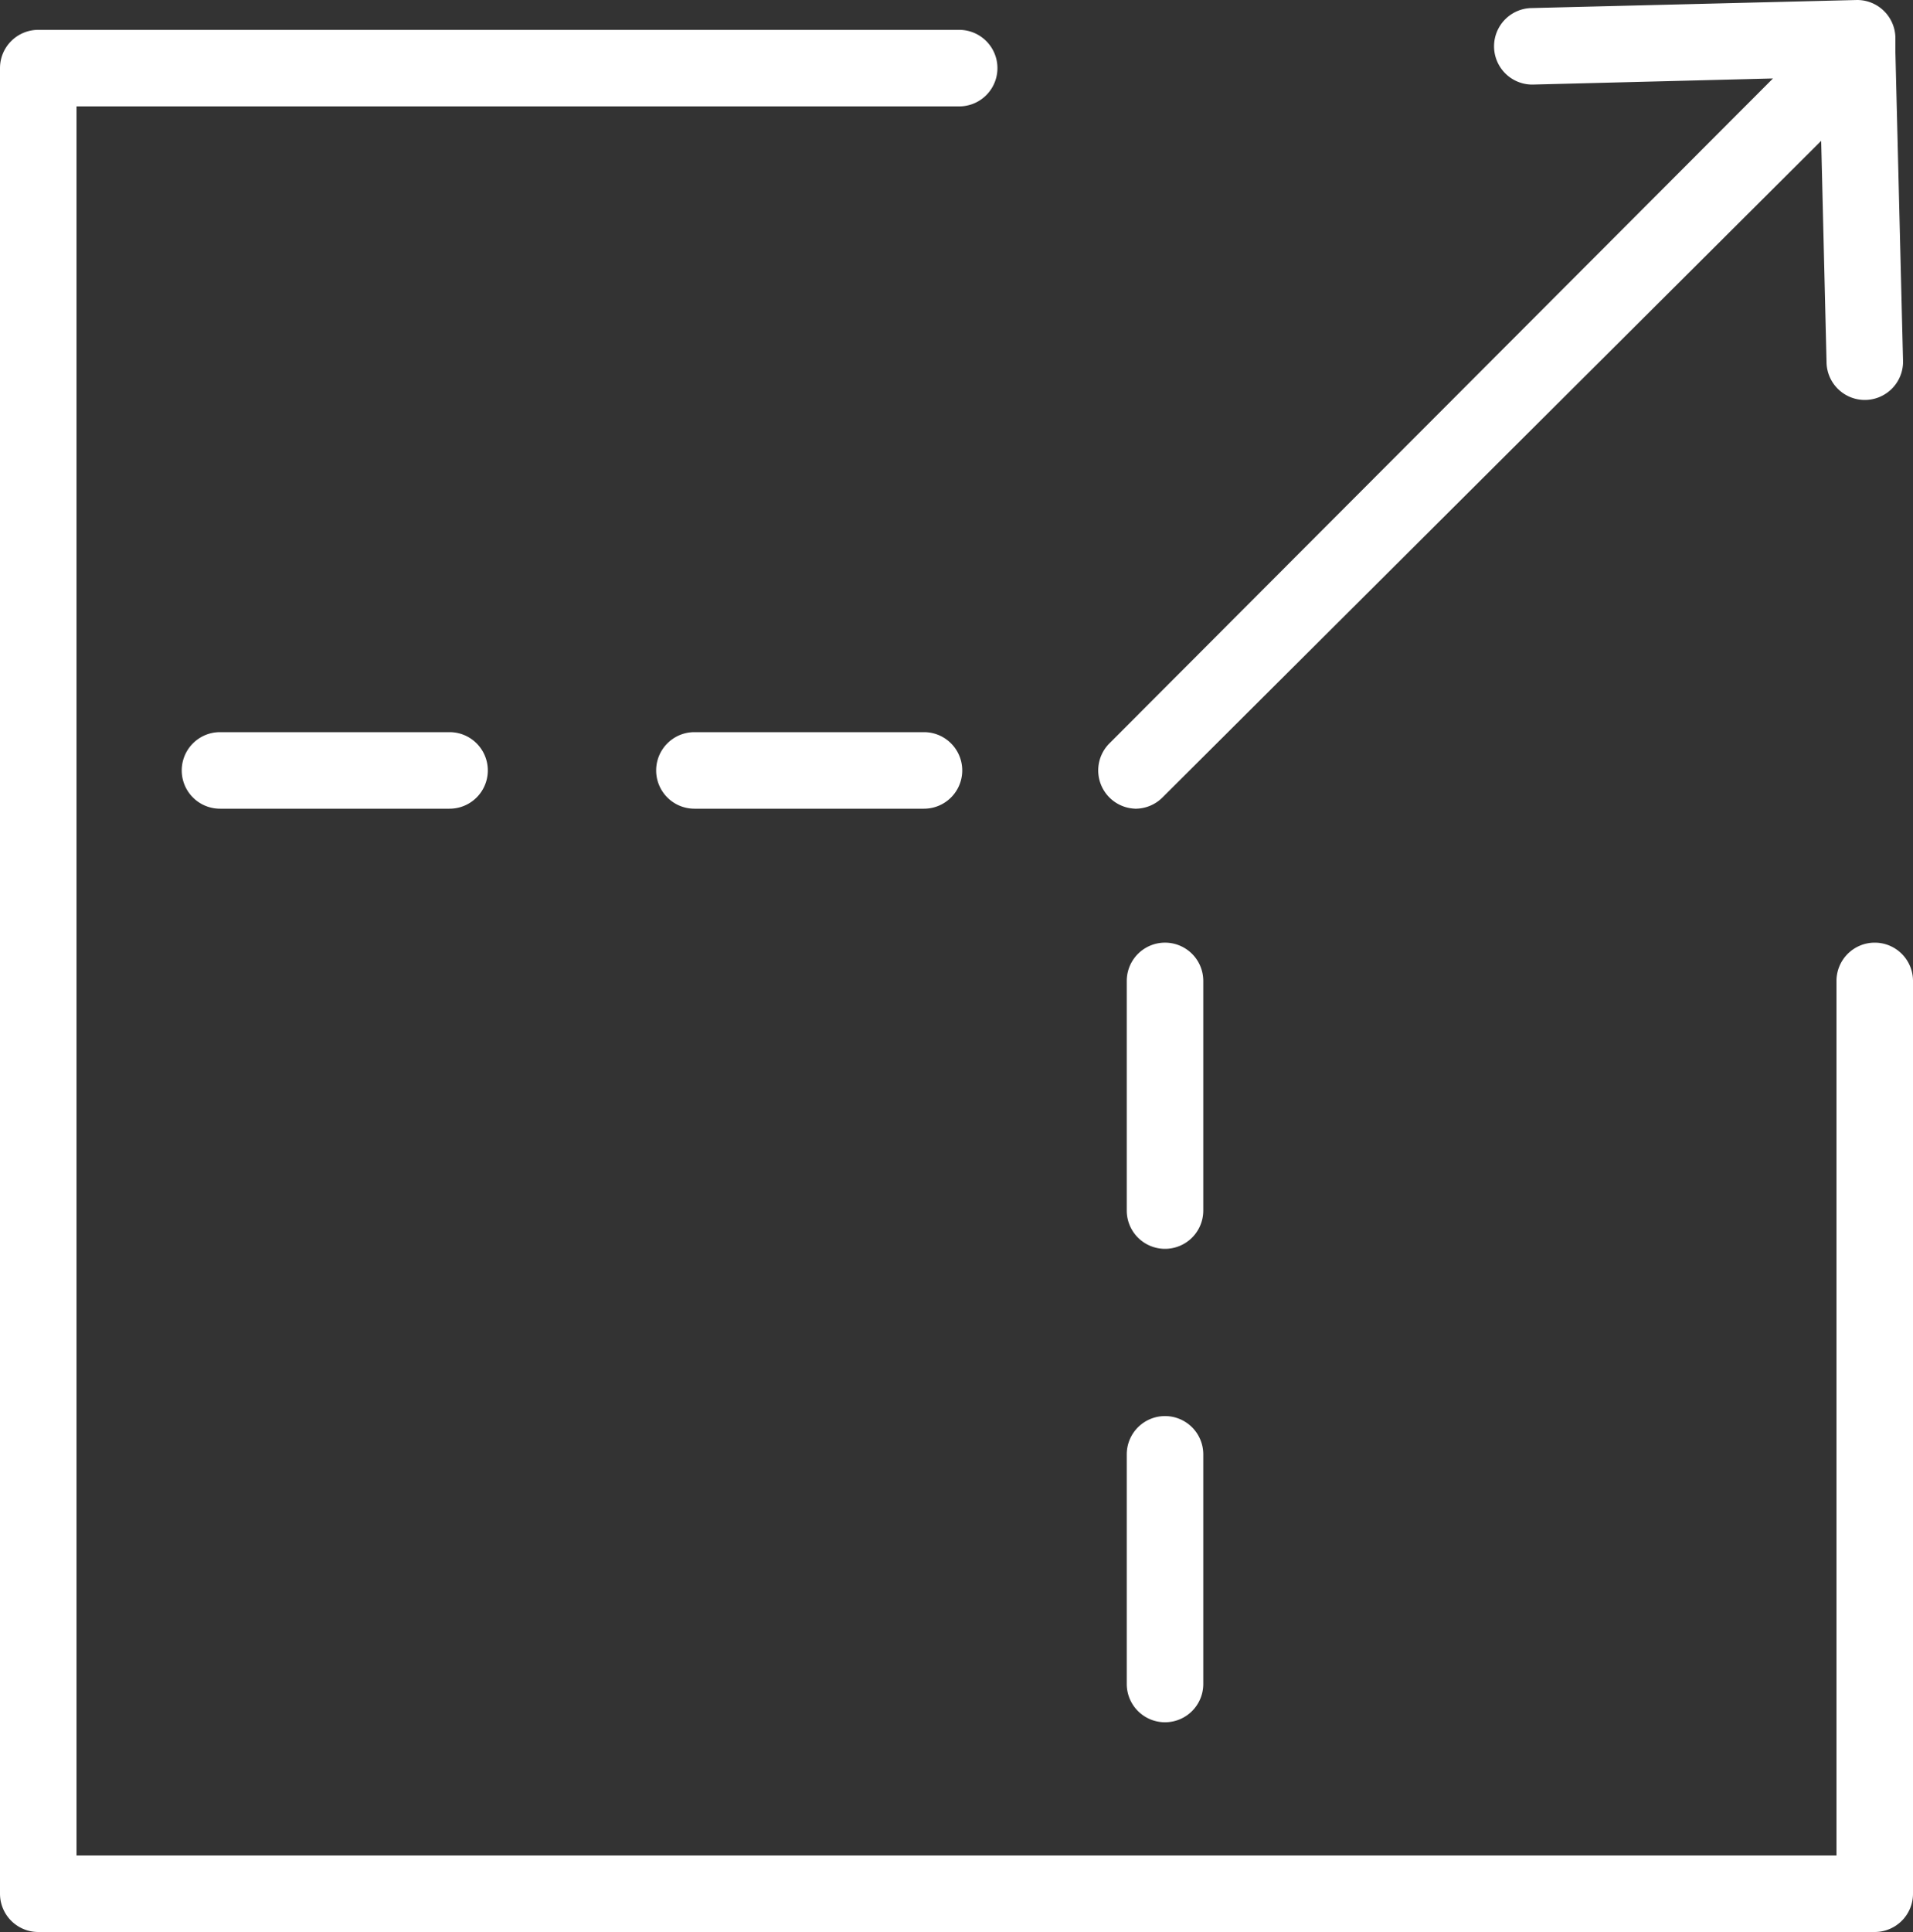 <?xml version="1.0" encoding="UTF-8"?> <svg xmlns="http://www.w3.org/2000/svg" width="50" height="50.48" viewBox="0 0 50 50.48"><rect x="0" y="0" width="50" height="50.48" fill="#333333" stroke="none"/> <defs> <style>.cls-1{fill:#fff;}</style> </defs> <title>future proof</title> <g id="Layer_2" data-name="Layer 2"> <g id="Layer_1-2" data-name="Layer 1"> <path class="cls-1" d="M5.75,19.13a1,1,0,0,0,0,2h6a1,1,0,0,0,0-2Z"></path> <path class="cls-1" d="M24.15,19.13h-6a1,1,0,0,0,0,2h6a1,1,0,0,0,0-2Z"></path> <path class="cls-1" d="M29.67,21.13a1,1,0,0,0,.71-.29L47.6,3.68l.14,5.77a1,1,0,0,0,1,1h0a1,1,0,0,0,1-1l-.2-8.08h0V1a1,1,0,0,0-1-1L40.05.21a1,1,0,0,0-1,1,1,1,0,0,0,1,1l6.29-.16L29,19.42a1,1,0,0,0,.7,1.71Z"></path> <path class="cls-1" d="M49,24.63a1,1,0,0,0-1,1V48.48H2V2.78H25.07a1,1,0,1,0,0-2H1a1,1,0,0,0-1,1v47.7a1,1,0,0,0,1,1H49a1,1,0,0,0,1-1V25.63A1,1,0,0,0,49,24.63Z"></path> <path class="cls-1" d="M31.45,25.63a1,1,0,0,0-2,0v6a1,1,0,0,0,2,0Z"></path> <path class="cls-1" d="M30.45,37a1,1,0,0,0-1,1v6a1,1,0,0,0,2,0V38A1,1,0,0,0,30.45,37Z"></path> </g> </g> </svg> 